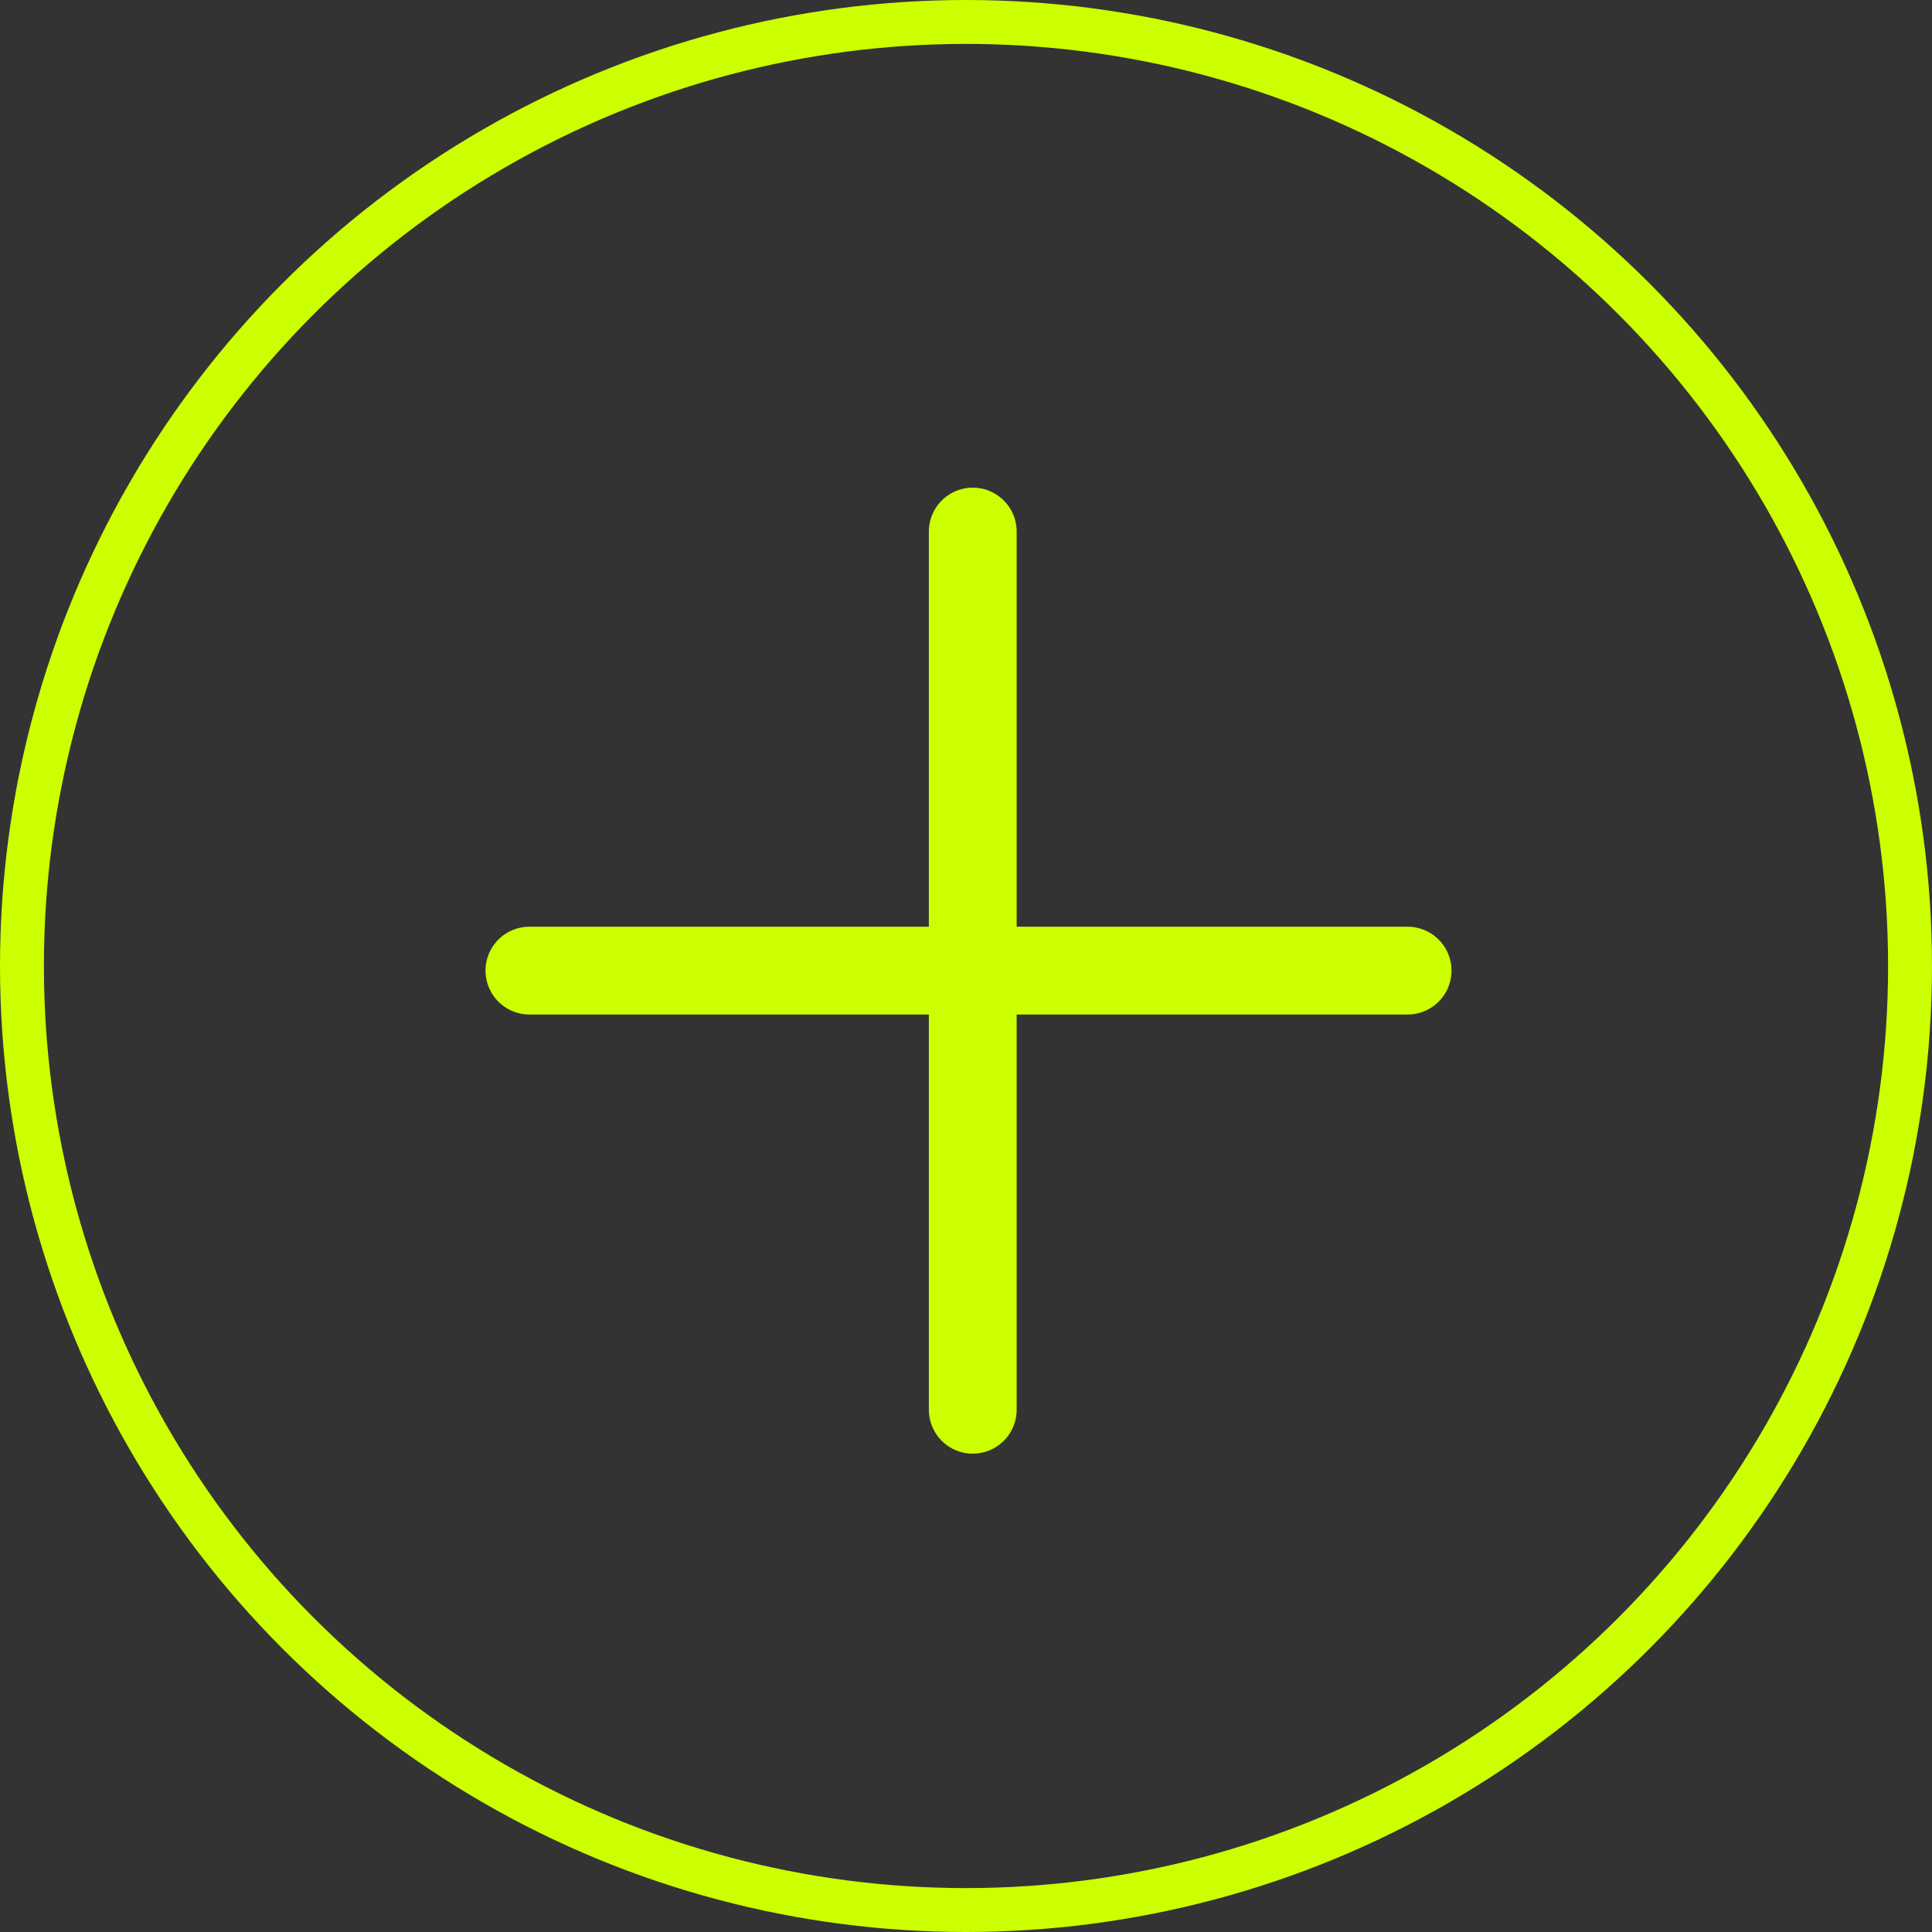 <?xml version="1.0" encoding="UTF-8"?> <svg xmlns="http://www.w3.org/2000/svg" width="44" height="44" viewBox="0 0 44 44" fill="none"><rect x="0" y="0" width="44" height="44" fill="#333333" stroke="none"/><circle cx="22" cy="22" r="21.5" stroke="#CCFF00"></circle><path d="M12.057 22.105H32.057" stroke="#CCFF00" stroke-width="2" stroke-linecap="round"></path><path d="M22.154 32.106V12.106" stroke="#CCFF00" stroke-width="2" stroke-linecap="round"></path></svg> 